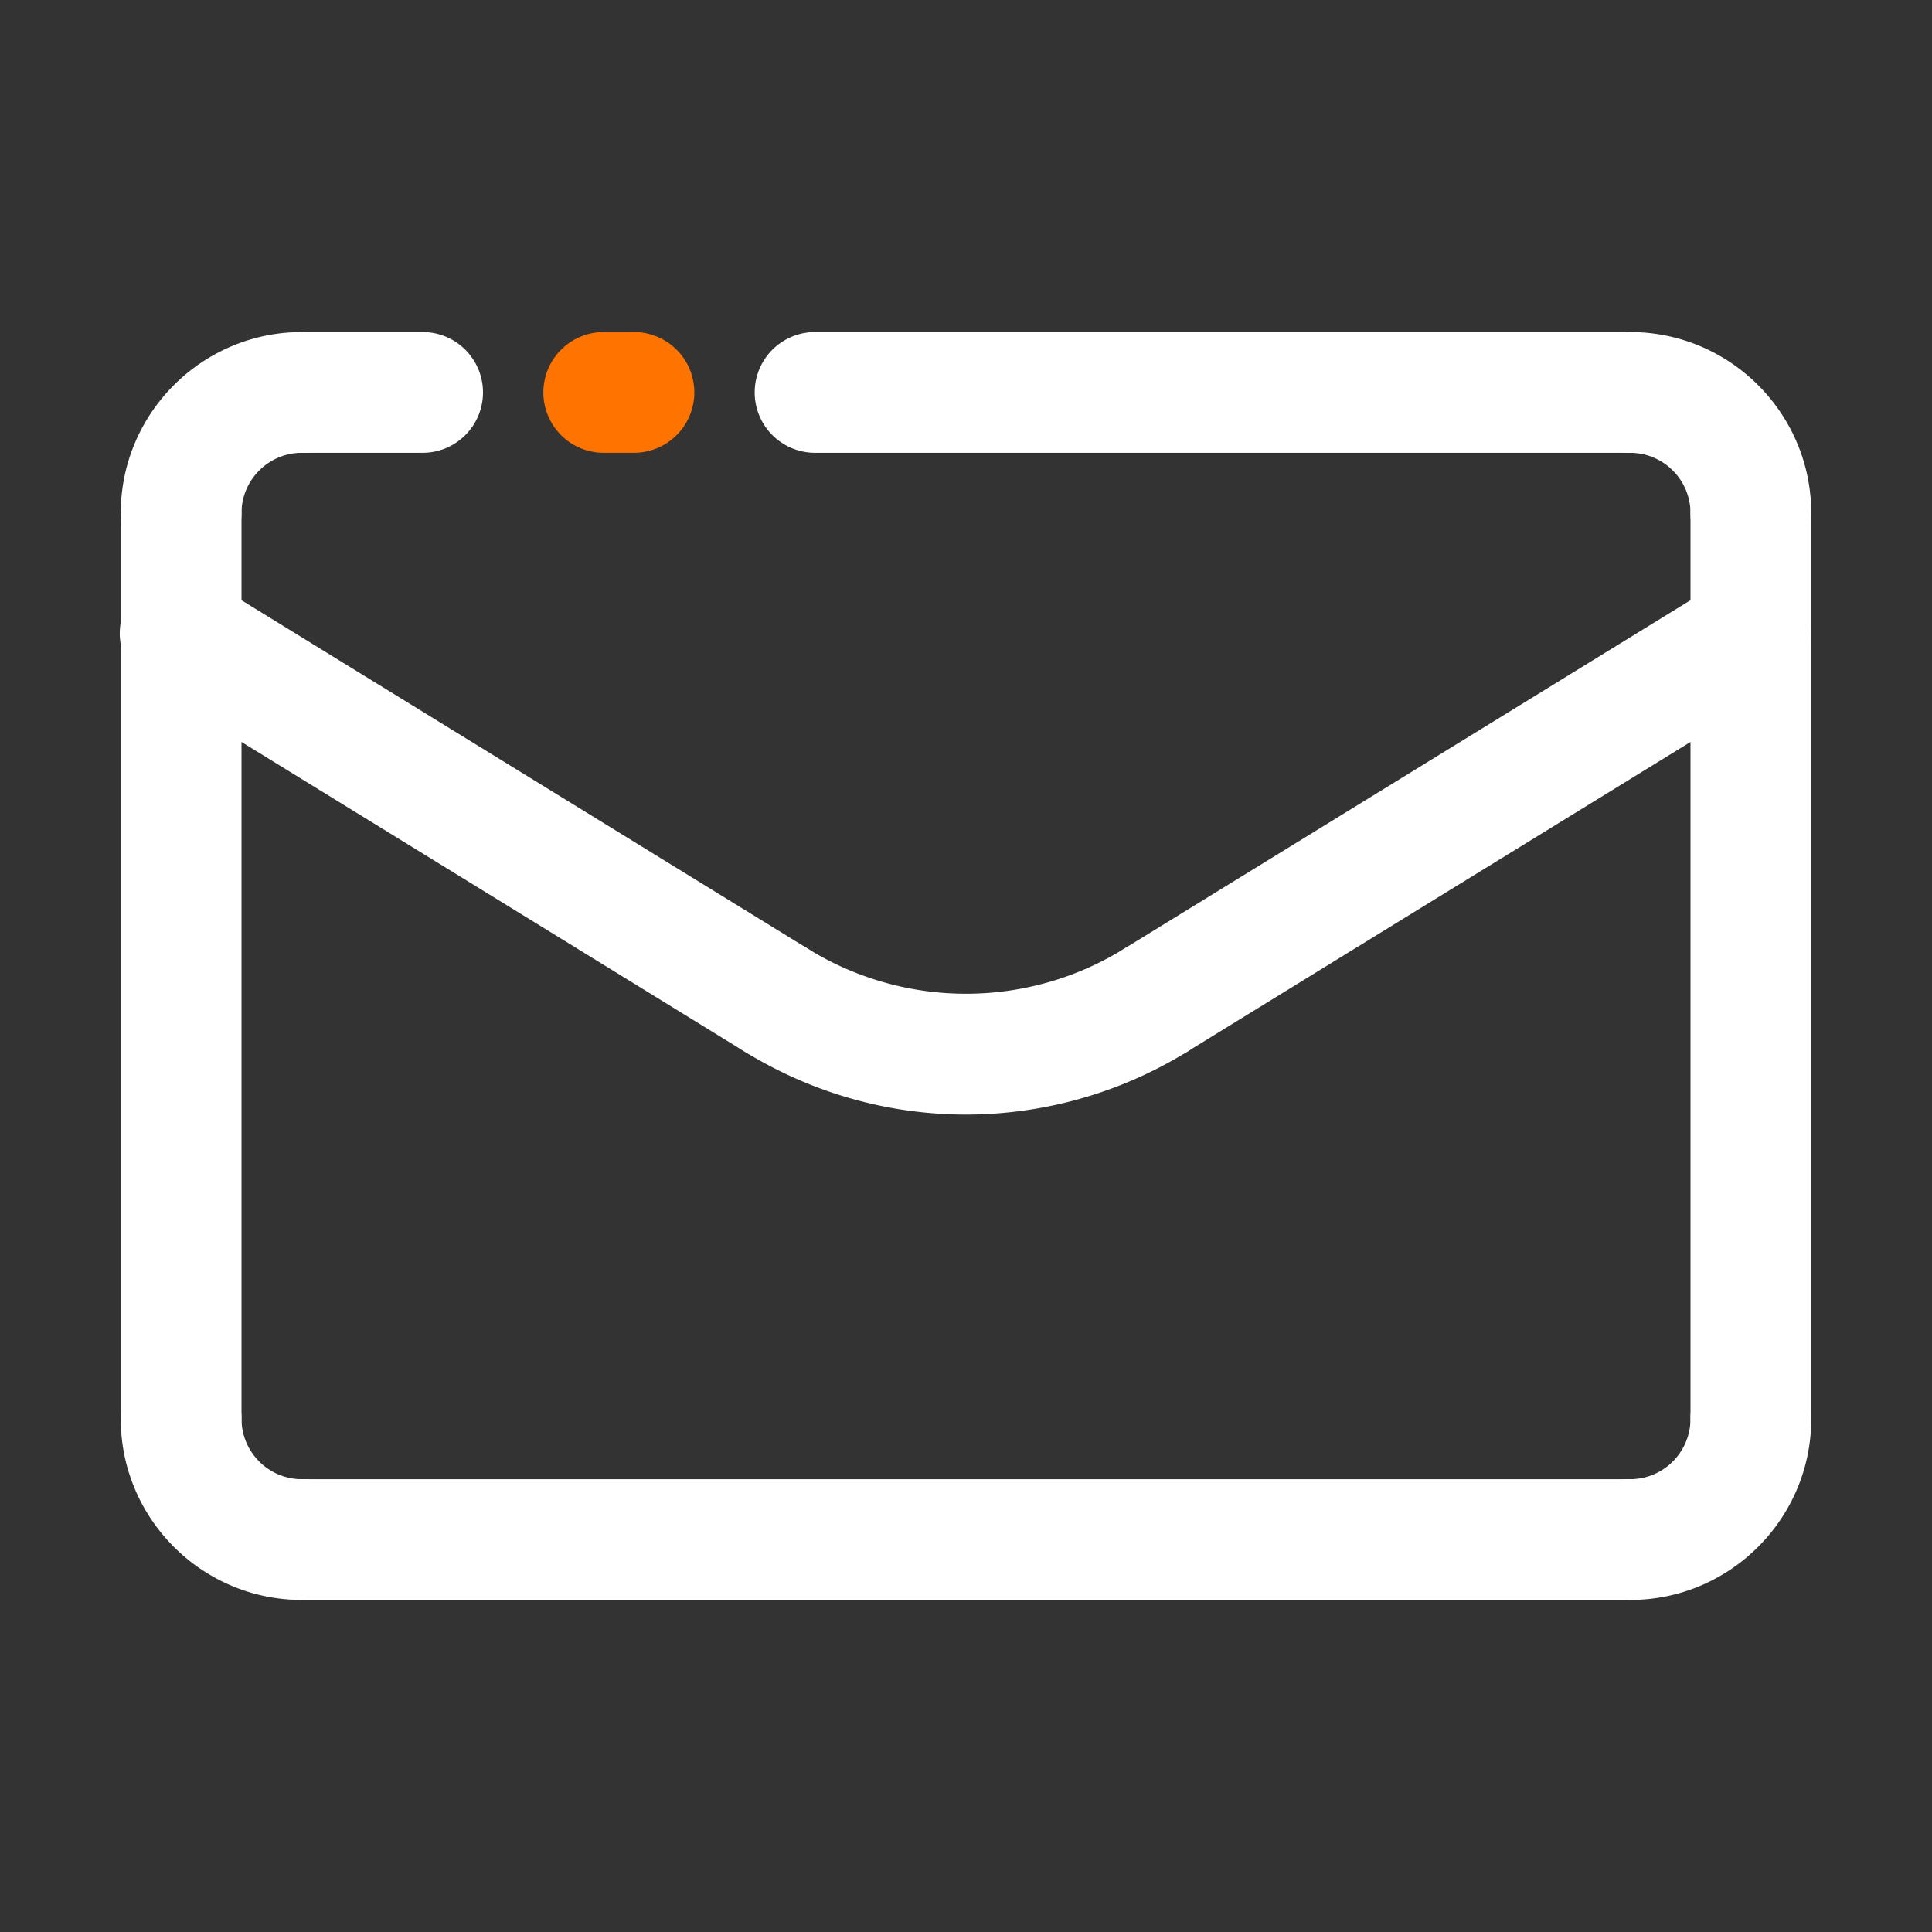 <?xml version="1.0" encoding="UTF-8"?> <svg xmlns="http://www.w3.org/2000/svg" xmlns:xlink="http://www.w3.org/1999/xlink" version="1.1" width="512" height="512" x="0" y="0" viewBox="0 0 64 64" style="enable-background:new 0 0 512 512" xml:space="preserve" class=""><rect x="0" y="0" width="64" height="64" fill="#333333" stroke="none"/><g><path fill="#ffffff" d="M54 15H27a2 2 0 0 1 0-4h27a2 2 0 0 1 0 4z" opacity="1" data-original="#262626" class=""></path><path fill="#ffffff" d="M58 19a2 2 0 0 1-2-2c0-1.103-.897-2-2-2a2 2 0 0 1 0-4c3.309 0 6 2.691 6 6a2 2 0 0 1-2 2zM14 15h-4a2 2 0 0 1 0-4h4a2 2 0 0 1 0 4z" opacity="1" data-original="#262626" class=""></path><path fill="#ff7300" d="M21 15h-1a2 2 0 0 1 0-4h1a2 2 0 0 1 0 4z" opacity="1" data-original="#0cc121" class=""></path><path fill="#ffffff" d="M6 49a2 2 0 0 1-2-2V17a2 2 0 0 1 4 0v30a2 2 0 0 1-2 2zM58 49a2 2 0 0 1-2-2V17a2 2 0 0 1 4 0v30a2 2 0 0 1-2 2z" opacity="1" data-original="#262626" class=""></path><path fill="#ffffff" d="M10 53c-3.309 0-6-2.691-6-6a2 2 0 0 1 4 0c0 1.103.897 2 2 2a2 2 0 0 1 0 4z" opacity="1" data-original="#262626" class=""></path><path fill="#ffffff" d="M54 53H10a2 2 0 0 1 0-4h44a2 2 0 0 1 0 4z" opacity="1" data-original="#262626" class=""></path><path fill="#ffffff" d="M54 53a2 2 0 0 1 0-4c1.103 0 2-.897 2-2a2 2 0 0 1 4 0c0 3.309-2.691 6-6 6zM32 36.922c-2.537 0-5.074-.696-7.337-2.089a2 2 0 1 1 2.096-3.406 9.953 9.953 0 0 0 10.482 0 1.999 1.999 0 1 1 2.096 3.406A13.975 13.975 0 0 1 32 36.922z" opacity="1" data-original="#262626" class=""></path><path fill="#ffffff" d="M38.291 35.13a1.999 1.999 0 0 1-1.05-3.703l19.711-12.13c.938-.581 2.172-.286 2.751.655s.286 2.173-.655 2.751l-19.711 12.13a1.99 1.99 0 0 1-1.046.297zM25.709 35.13a1.99 1.99 0 0 1-1.046-.297L4.952 22.703a2 2 0 1 1 2.096-3.406l19.711 12.13a2 2 0 0 1-1.05 3.703z" opacity="1" data-original="#262626" class=""></path><path fill="#ffffff" d="M6 19a2 2 0 0 1-2-2c0-3.309 2.691-6 6-6a2 2 0 0 1 0 4c-1.103 0-2 .897-2 2a2 2 0 0 1-2 2z" opacity="1" data-original="#262626" class=""></path></g></svg> 